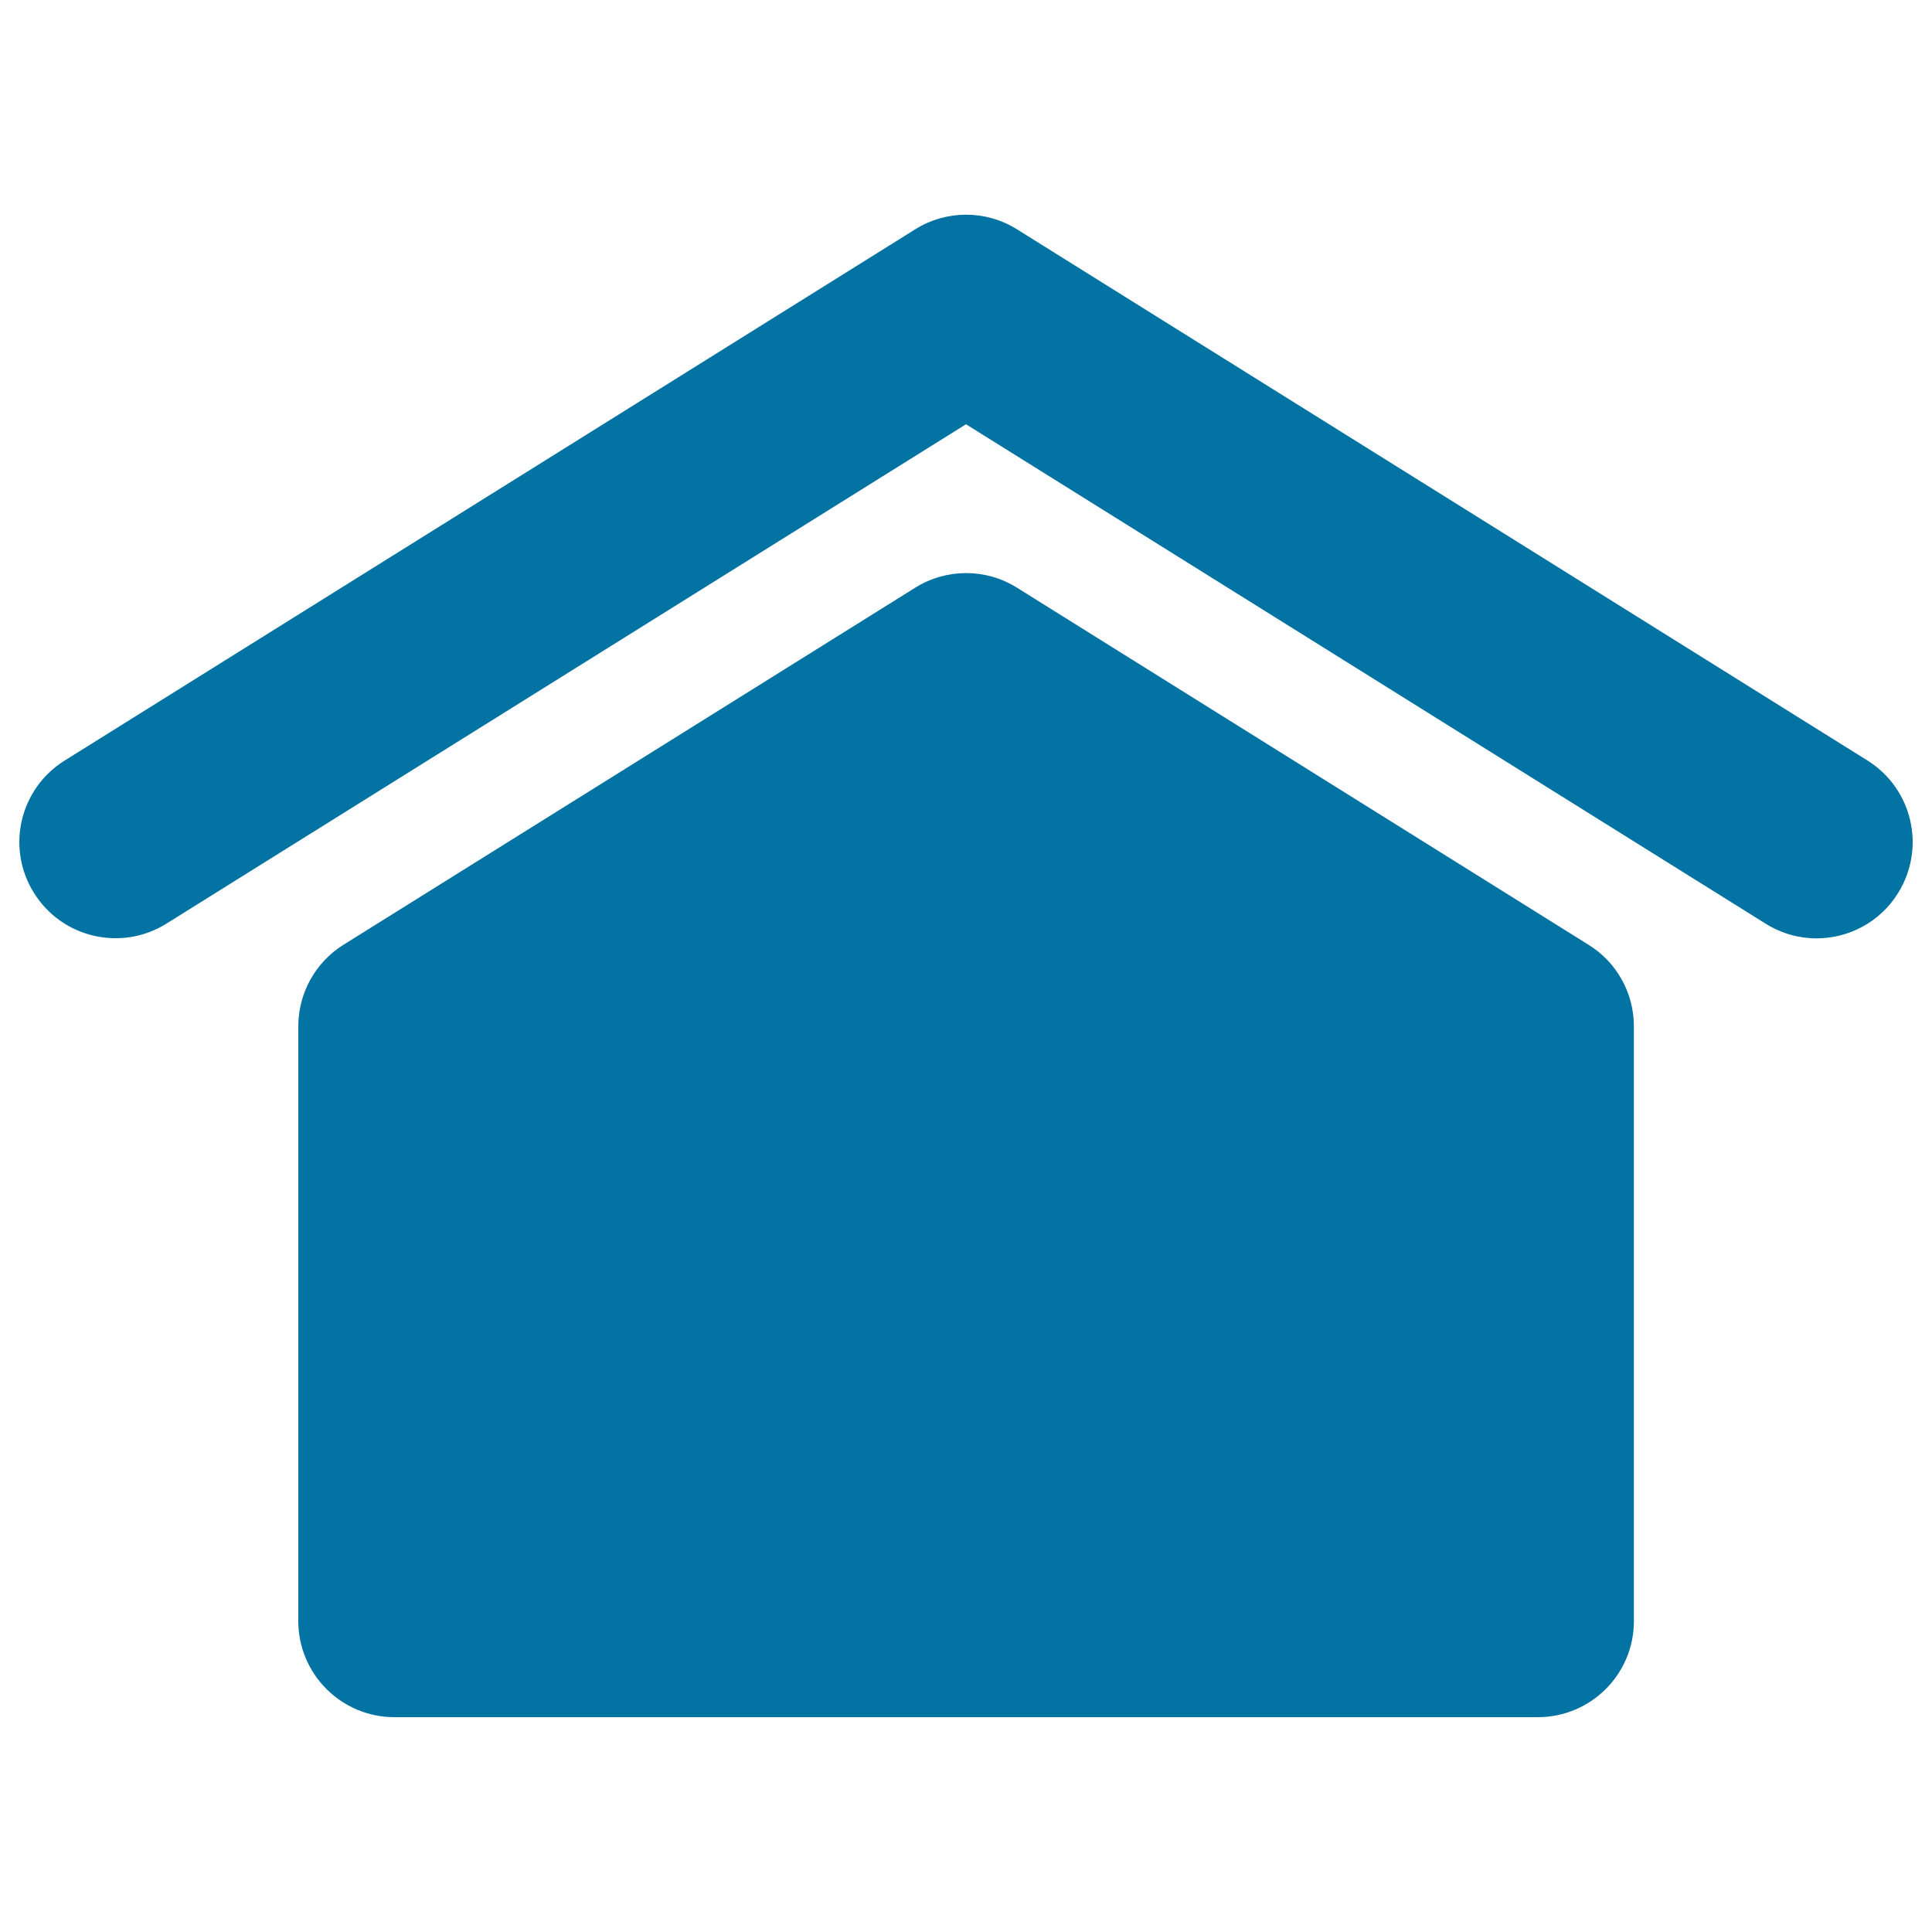 <svg xmlns="http://www.w3.org/2000/svg" viewBox="0 0 1000 1000" style="fill:#0273a2">
<title>Home Sign SVG icon</title>
<g><path d="M845.7,531.2v307.9c0,27.5-22.3,49.7-49.7,49.7H204.1c-27.4,0-49.7-22.3-49.7-49.7V531.2c0-17.1,8.8-33.1,23.4-42.2l295.9-184.8c16.1-10.1,36.6-10.1,52.7,0L822.2,489C836.8,498,845.7,514,845.7,531.2z M966.7,393.7l-440.3-275c-16.1-10.1-36.6-10.1-52.7,0l-440.3,275C10.1,408.3,3,438.9,17.6,462.2c14.5,23.3,45.2,30.4,68.5,15.9L500,219.6l413.9,258.5c8.2,5.1,17.3,7.6,26.3,7.6c16.6,0,32.8-8.3,42.2-23.4C997,438.9,989.9,408.3,966.7,393.7z"/></g>
</svg>